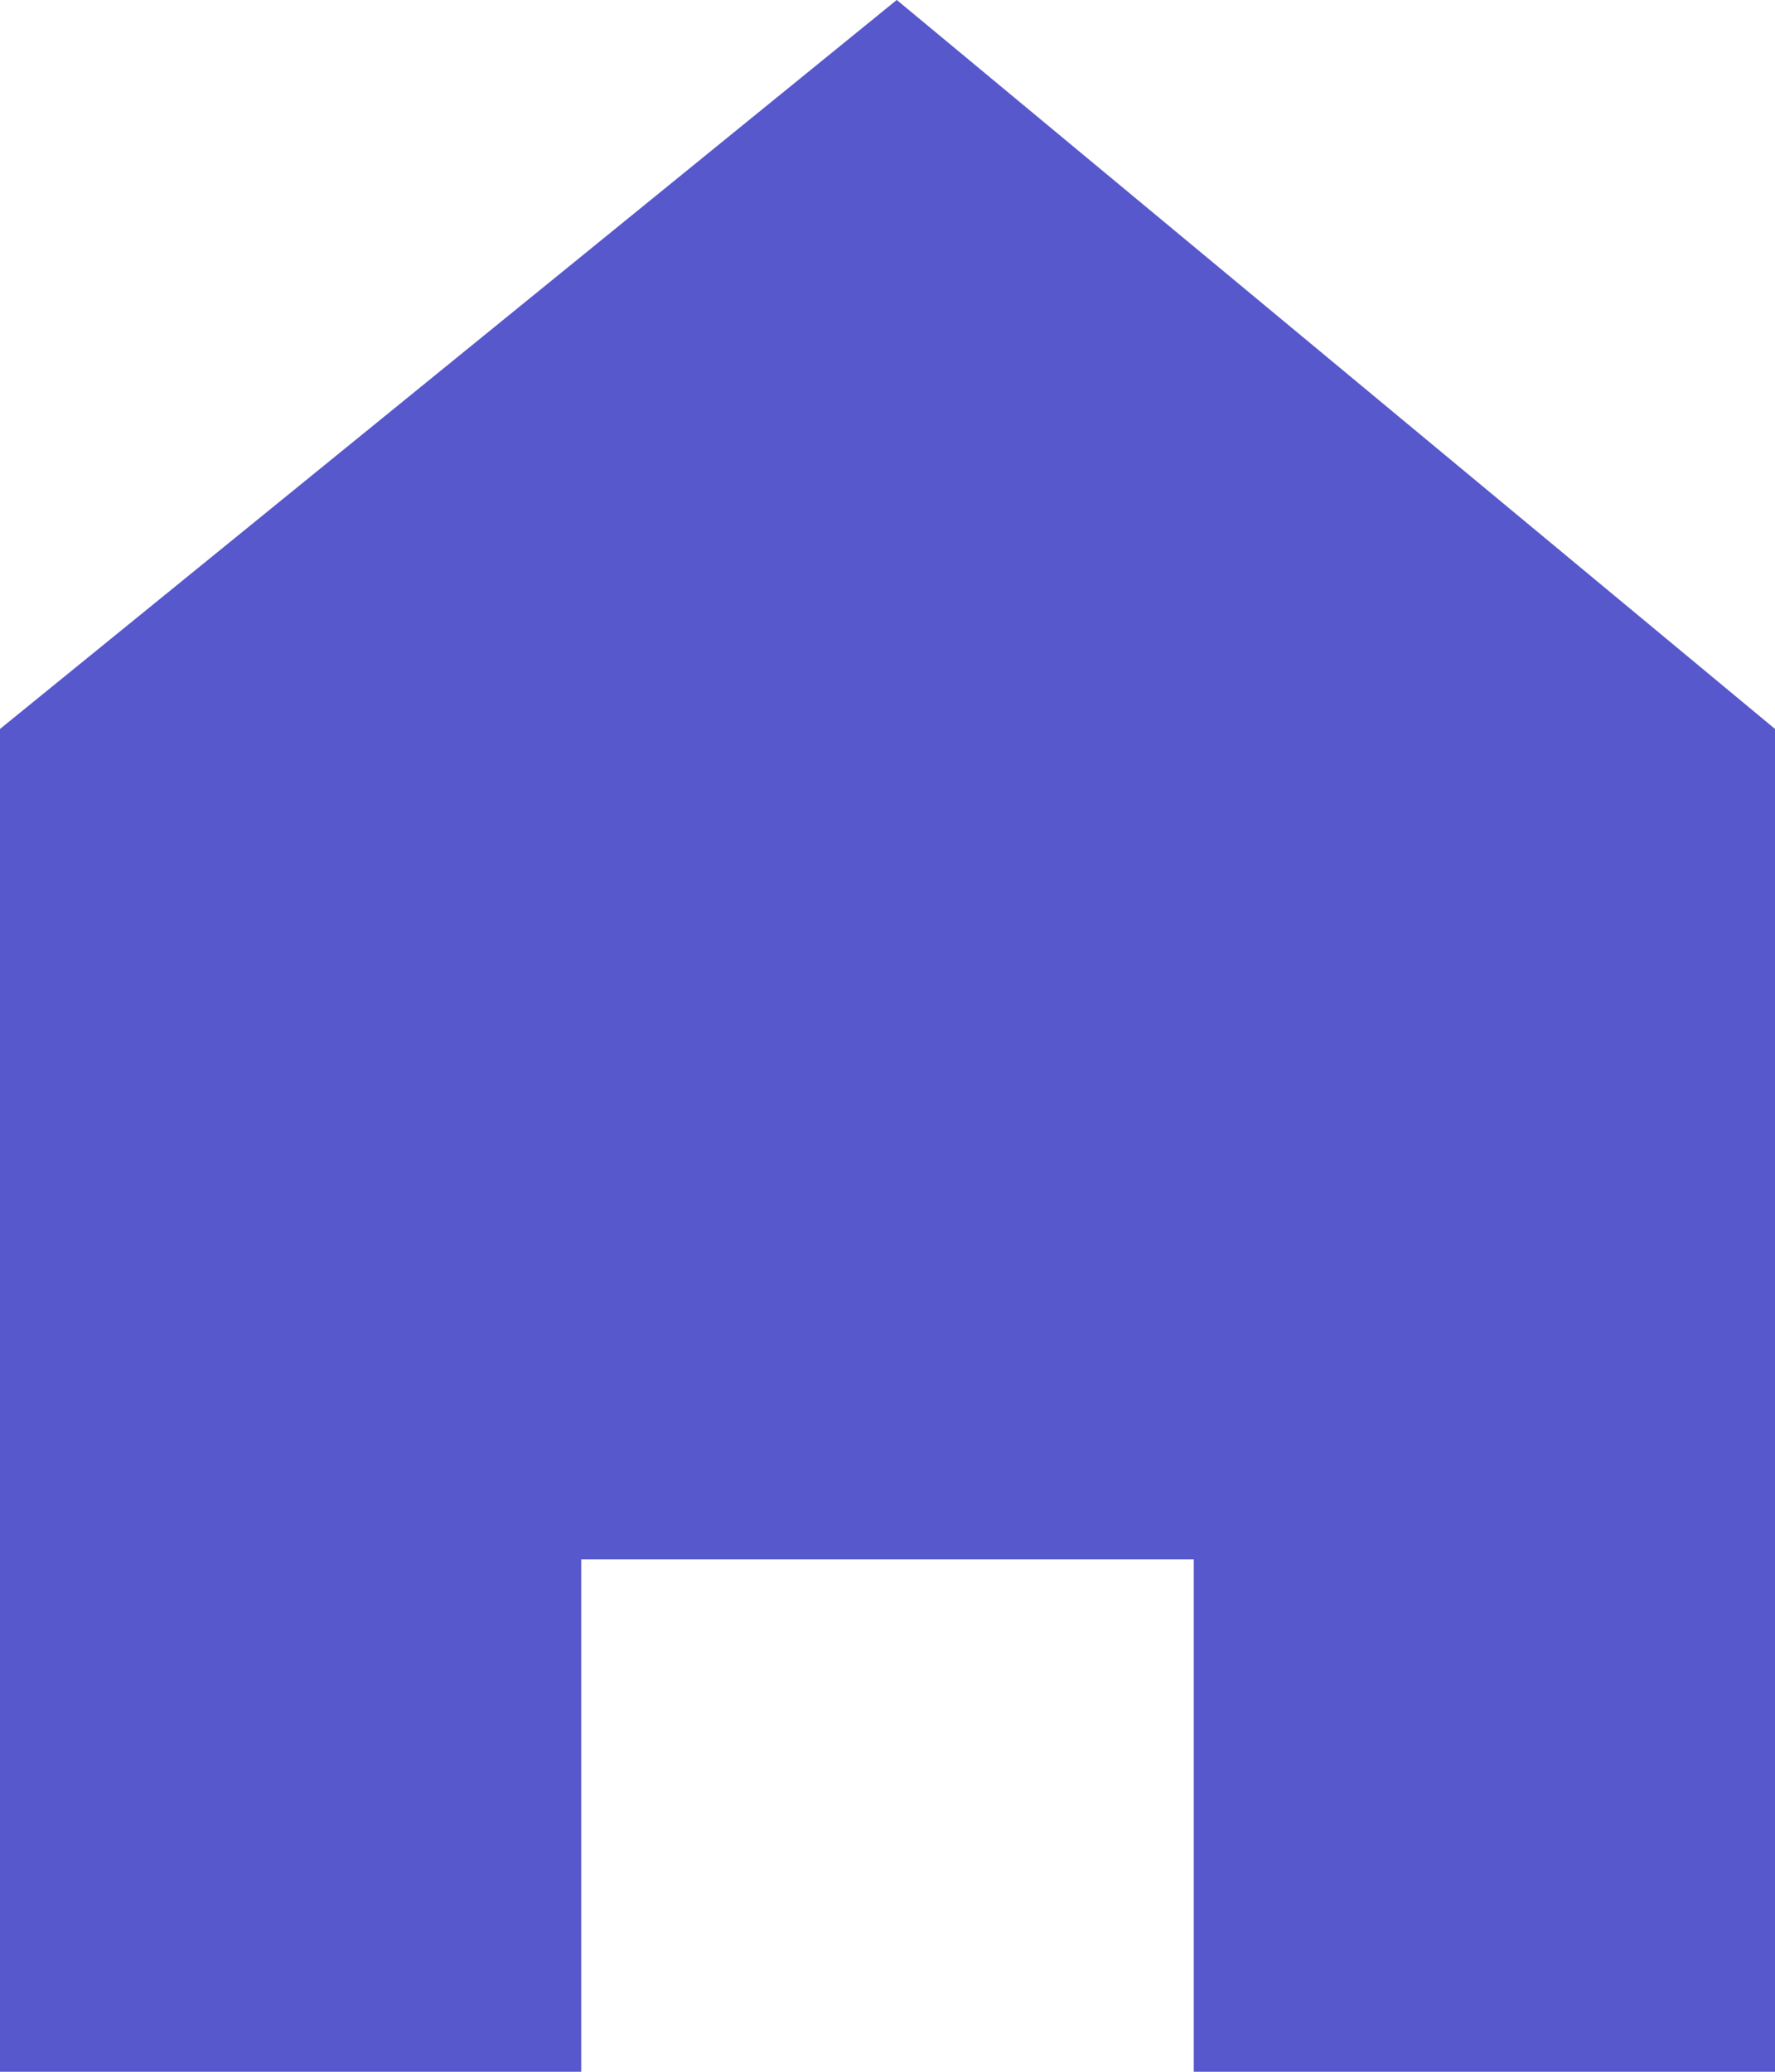 <?xml version="1.0" encoding="UTF-8"?> <svg xmlns="http://www.w3.org/2000/svg" width="18" height="21" viewBox="0 0 18 21" fill="none"> <path d="M17.25 7.741V20.25H12.856V15.806V15.056H12.106H5.894H5.144V15.806V20.25H0.75V7.746L9.089 0.97L17.25 7.741Z" fill="#5658CC" stroke="#5658CC" stroke-width="1.5"></path> </svg> 